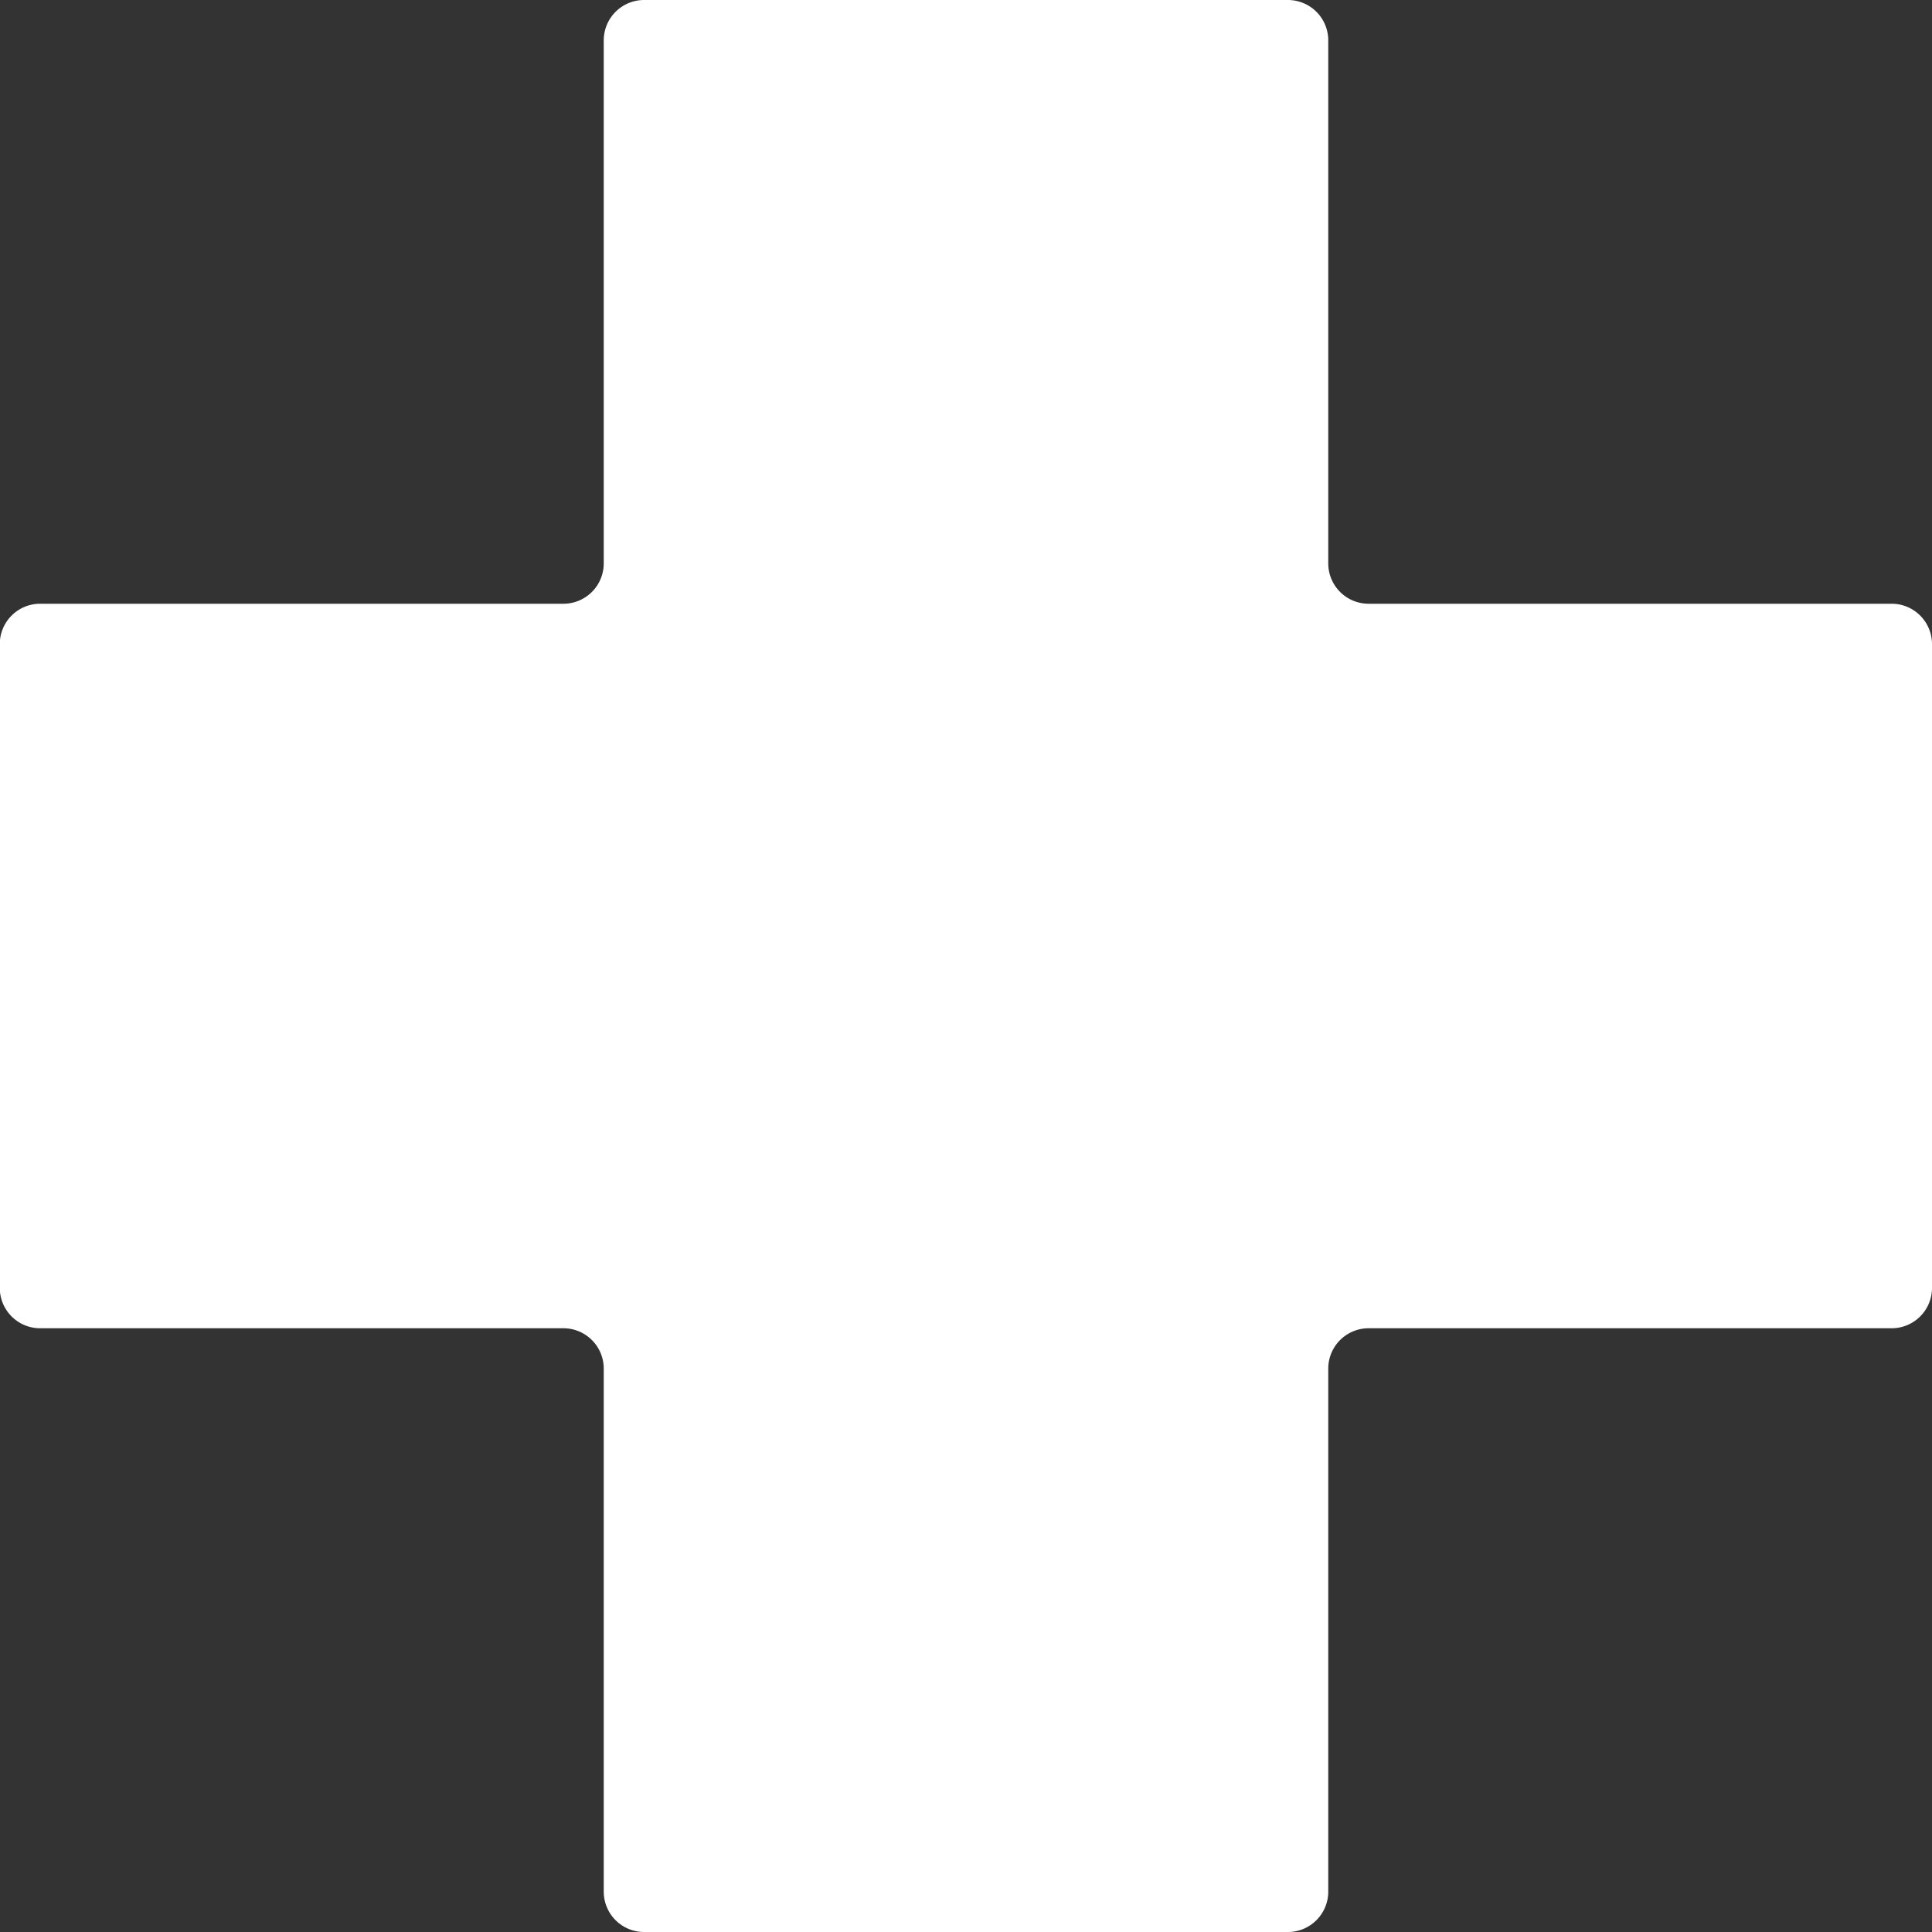 <svg xmlns="http://www.w3.org/2000/svg" width="18.333" height="18.333" viewBox="0 0 18.333 18.333">
  <rect x="0" y="0" width="18.333" height="18.333" fill="#333333" stroke="none"/>
  <path id="Icon_map-health" data-name="Icon map-health" d="M19.053,6.831a.383.383,0,0,0-.382-.382H13.706a.383.383,0,0,1-.382-.382V1.1A.383.383,0,0,0,12.942.72H6.831a.383.383,0,0,0-.382.382V6.067a.383.383,0,0,1-.382.382H1.1a.383.383,0,0,0-.382.382v6.111a.383.383,0,0,0,.382.382H6.067a.383.383,0,0,1,.382.382v4.965a.383.383,0,0,0,.382.382h6.111a.383.383,0,0,0,.382-.382V13.706a.383.383,0,0,1,.382-.382h4.965a.383.383,0,0,0,.382-.382Z" transform="translate(-0.72 -0.72)" fill="#fff"/>
</svg>
